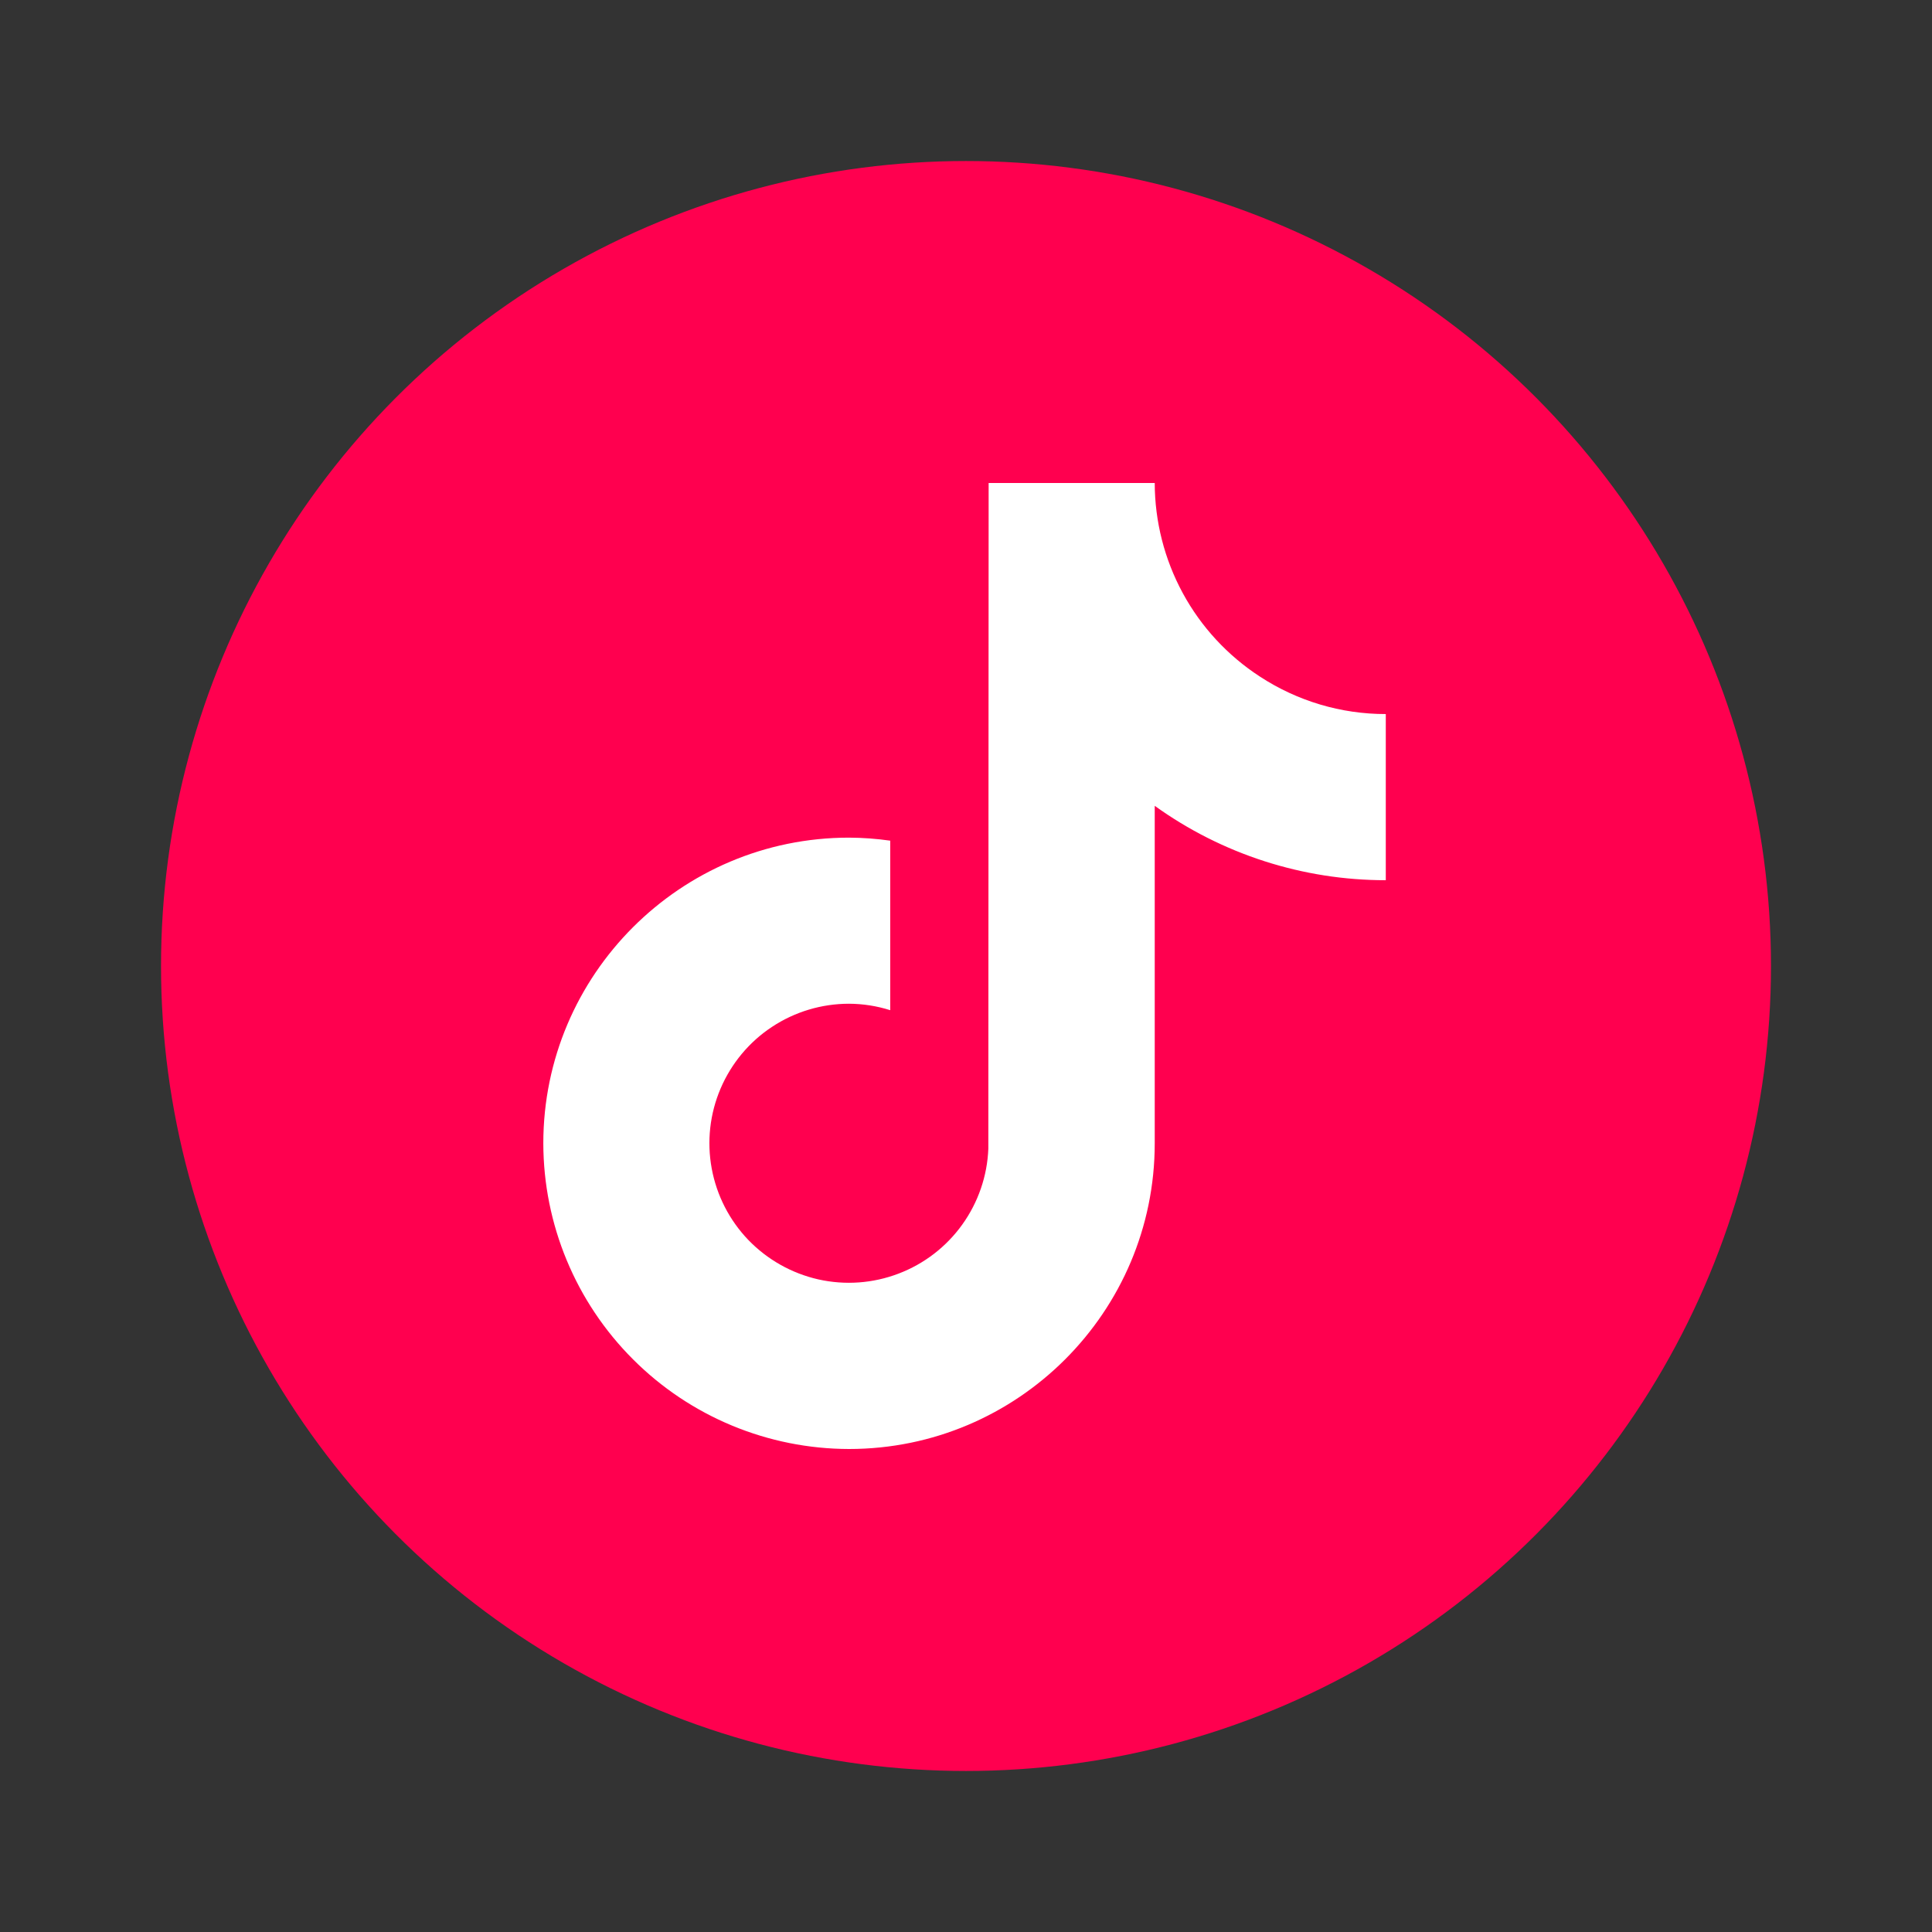 <svg width="32" height="32" viewBox="0 0 32 32" fill="none" xmlns="http://www.w3.org/2000/svg">
<rect x="0" y="0" width="32" height="32" fill="#333333" stroke="none"/>
<circle cx="16" cy="16" r="13.333" fill="#FF004F"/>
<g clip-path="url(#clip0_1161_14157)">
<path d="M20.869 11.207C20.335 10.86 19.895 10.385 19.591 9.825C19.287 9.265 19.127 8.637 19.126 8H16.375L16.37 19.024C16.353 19.477 16.202 19.915 15.938 20.283C15.674 20.651 15.307 20.934 14.883 21.095C14.459 21.257 13.998 21.29 13.555 21.191C13.113 21.091 12.71 20.864 12.395 20.538C12.081 20.211 11.87 19.799 11.788 19.353C11.706 18.907 11.757 18.447 11.935 18.03C12.113 17.613 12.409 17.257 12.787 17.008C13.165 16.758 13.609 16.625 14.062 16.625C14.294 16.626 14.524 16.662 14.745 16.732V13.924C14.518 13.892 14.291 13.875 14.062 13.874C11.27 13.874 8.999 16.145 8.999 18.937C9.001 20.279 9.535 21.566 10.485 22.515C11.434 23.465 12.721 23.998 14.063 24C16.855 24 19.126 21.73 19.126 18.937V13.347C20.241 14.149 21.58 14.58 22.953 14.579V11.827C22.213 11.828 21.489 11.612 20.869 11.207Z" fill="white"/>
</g>
<defs>
<clipPath id="clip0_1161_14157">
<rect width="13.953" height="16" fill="white" transform="translate(9 8)"/>
</clipPath>
</defs>
</svg>
